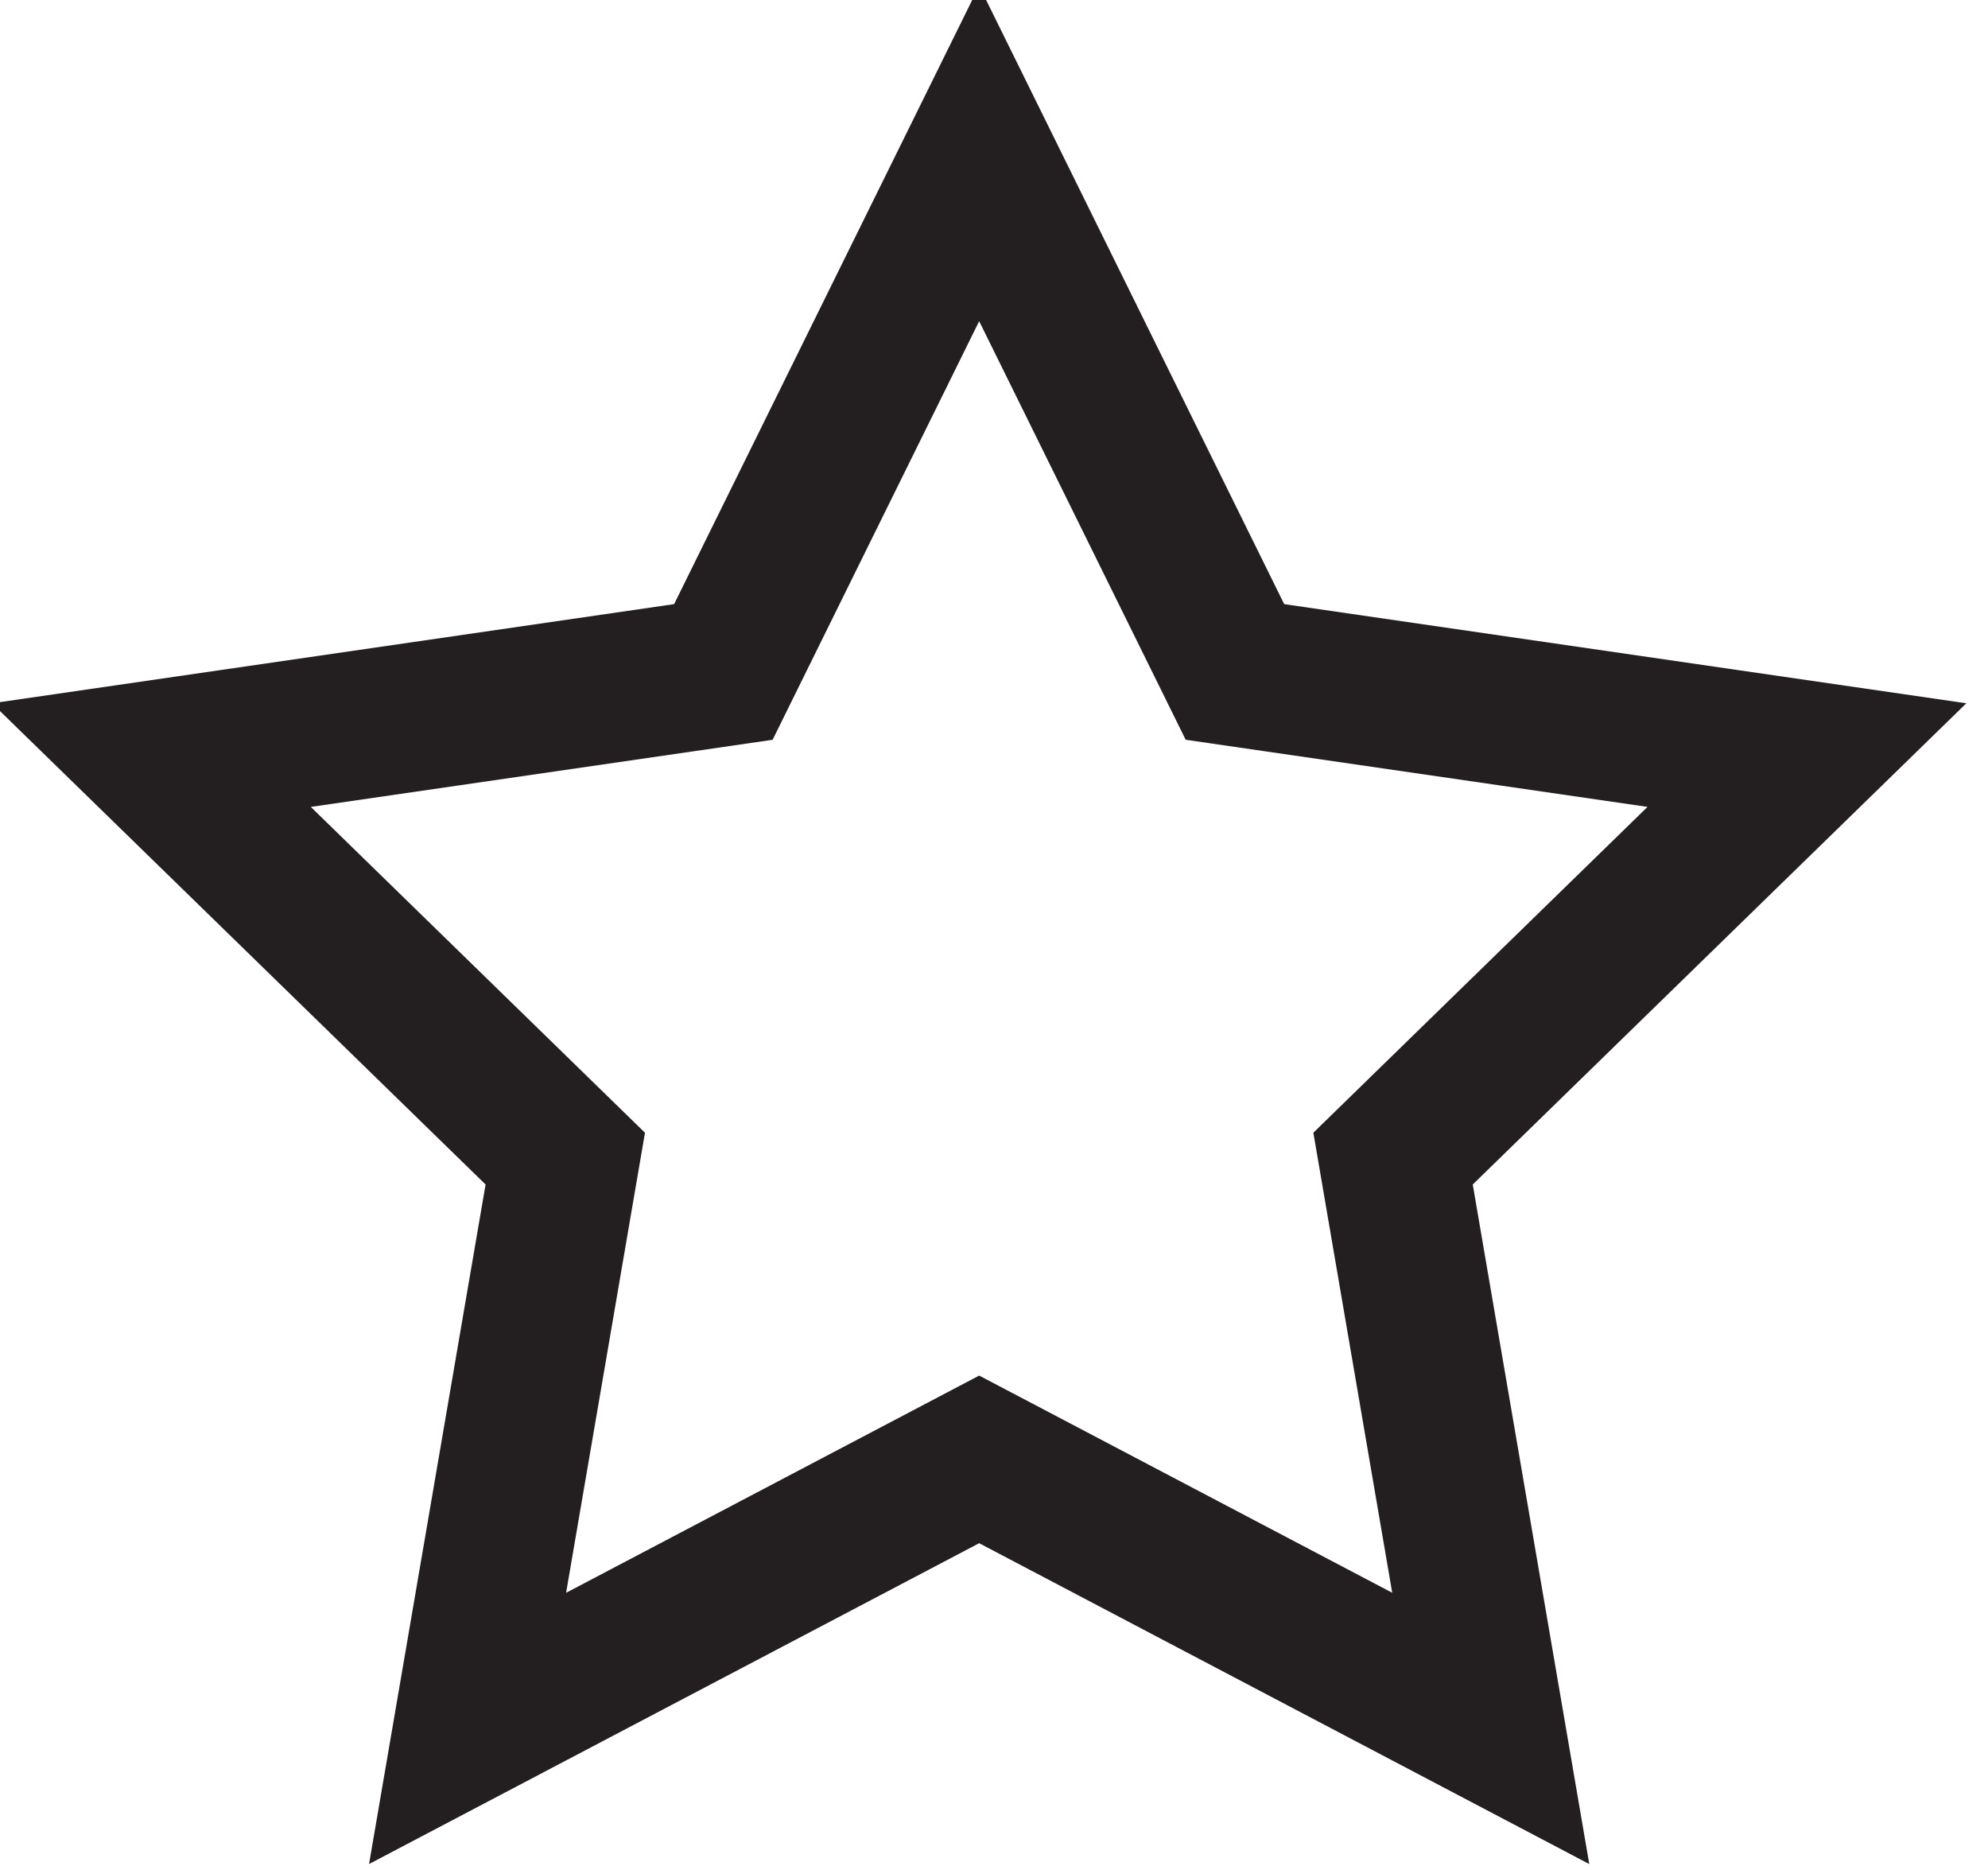 <?xml version="1.0" ?><!DOCTYPE svg  PUBLIC '-//W3C//DTD SVG 1.1//EN'  'http://www.w3.org/Graphics/SVG/1.1/DTD/svg11.dtd'><svg enable-background="new 0 0 67 63" height="63px" id="Layer_1" version="1.1" viewBox="0 0 67 63" width="67px" xml:space="preserve" xmlns="http://www.w3.org/2000/svg" xmlns:xlink="http://www.w3.org/1999/xlink"><path d="M33,10.822l5.797,11.746l1.163,2.357l2.602,0.378l12.963,1.884l-9.38,9.143l-1.882,1.835l0.444,2.591  l2.214,12.91L35.327,47.57L33,46.348l-2.327,1.223l-11.594,6.096l2.214-12.91l0.444-2.591l-1.882-1.835l-9.38-9.143l12.962-1.884  l2.602-0.378l1.163-2.357L33,10.822 M33-0.475L22.719,20.355L-0.27,23.696L16.365,39.91l-3.927,22.896L33,51.996l20.562,10.811  L49.635,39.91L66.27,23.696L43.28,20.355L33-0.475L33-0.475z" fill="#231F20"/></svg>
